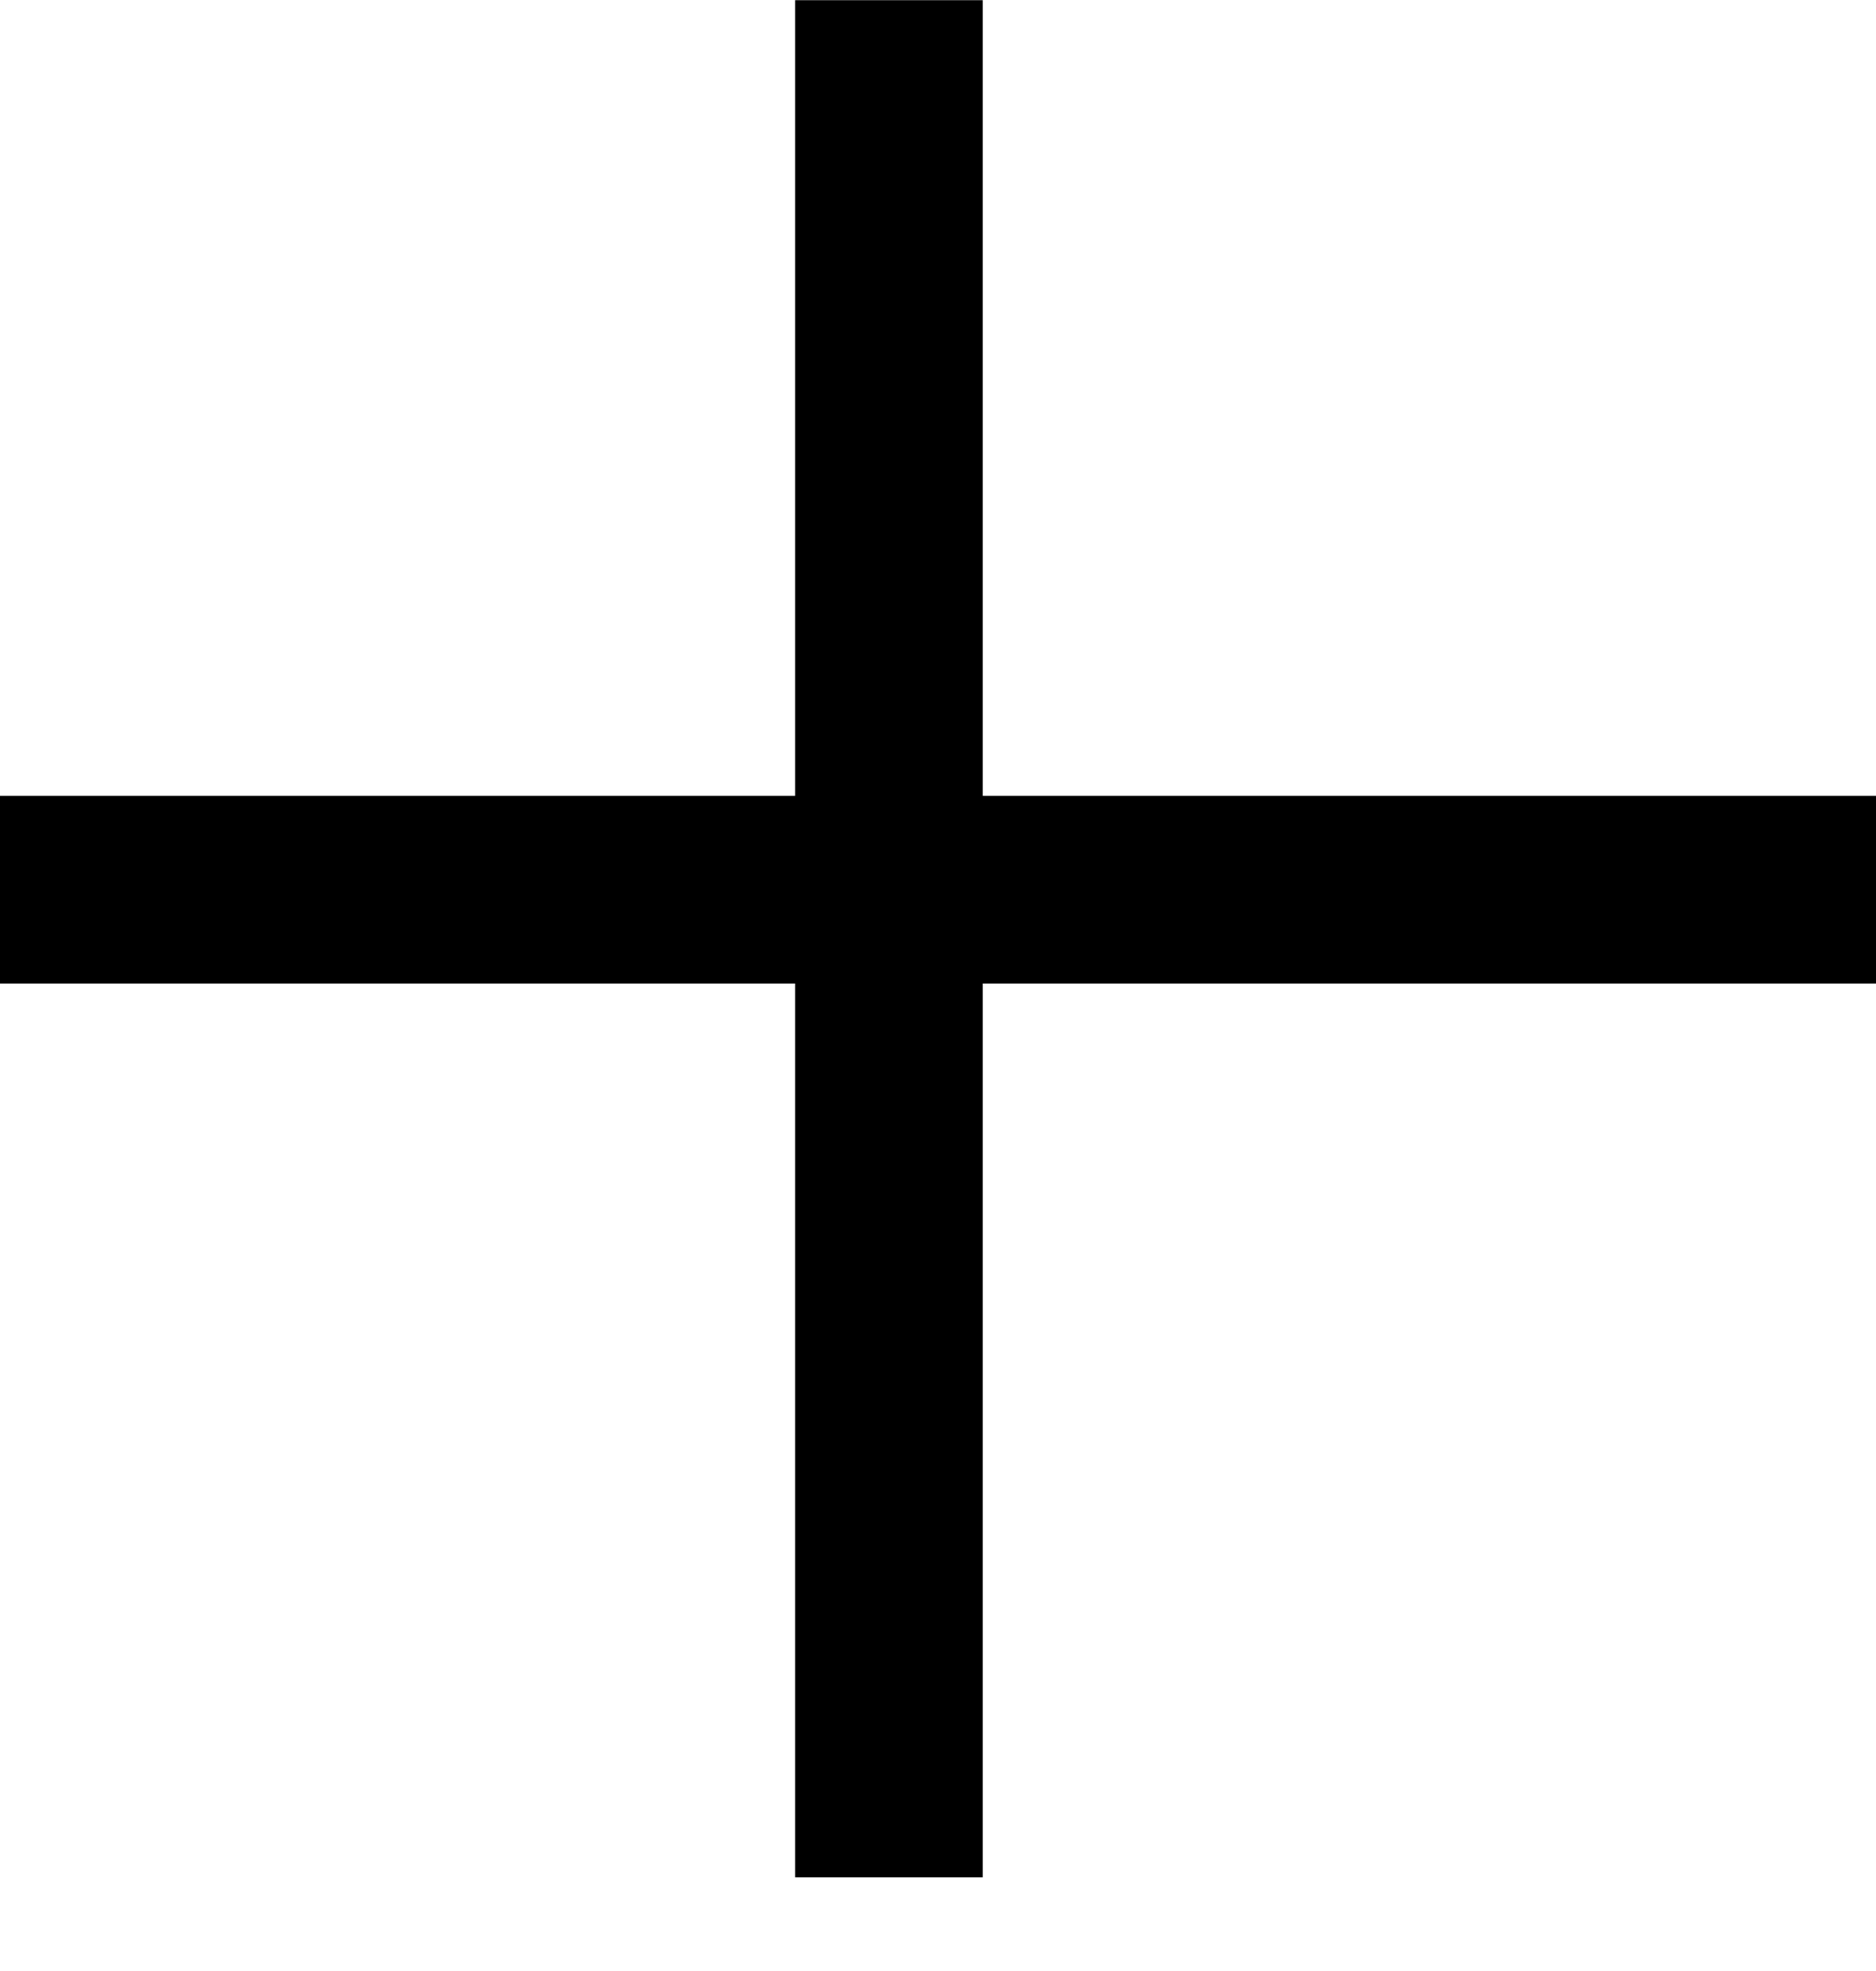 <?xml version="1.0" encoding="UTF-8"?> <svg xmlns="http://www.w3.org/2000/svg" width="20" height="21" viewBox="0 0 20 21" fill="none"> <line y1="9.479" x2="20" y2="9.479" stroke="black" stroke-width="2"></line> <line x1="9.477" y1="20.002" x2="9.477" y2="0.002" stroke="black" stroke-width="2"></line> </svg> 